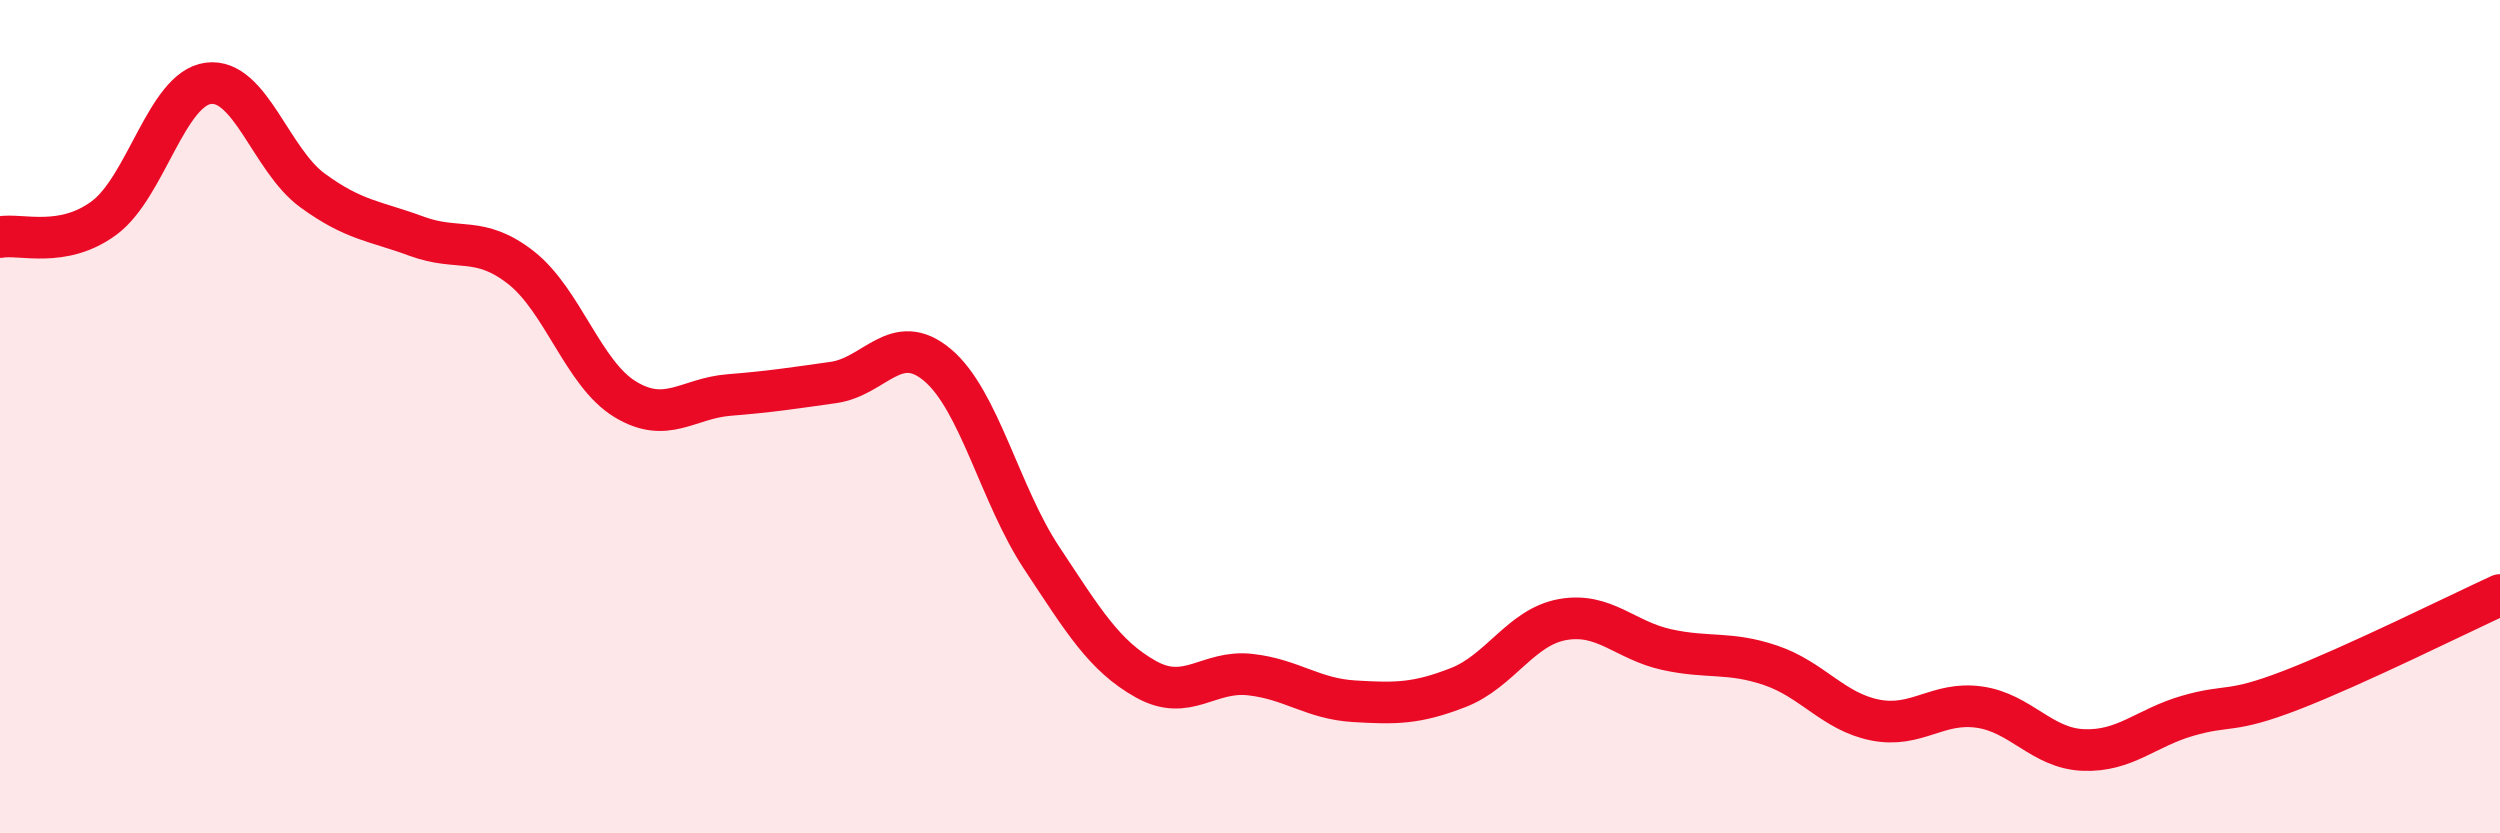 
    <svg width="60" height="20" viewBox="0 0 60 20" xmlns="http://www.w3.org/2000/svg">
      <path
        d="M 0,5.69 C 0.5,5.6 1.5,5.97 2.5,5.23 C 3.5,4.49 4,2.13 5,2 C 6,1.87 6.5,3.84 7.5,4.57 C 8.5,5.3 9,5.3 10,5.67 C 11,6.04 11.5,5.64 12.5,6.42 C 13.5,7.2 14,8.97 15,9.58 C 16,10.19 16.5,9.56 17.5,9.48 C 18.5,9.4 19,9.32 20,9.18 C 21,9.04 21.5,7.92 22.5,8.76 C 23.5,9.6 24,11.88 25,13.39 C 26,14.9 26.5,15.74 27.5,16.3 C 28.5,16.86 29,16.08 30,16.19 C 31,16.3 31.5,16.77 32.5,16.83 C 33.5,16.89 34,16.89 35,16.5 C 36,16.11 36.5,15.05 37.5,14.87 C 38.5,14.69 39,15.37 40,15.59 C 41,15.81 41.5,15.63 42.5,15.97 C 43.5,16.31 44,17.08 45,17.28 C 46,17.48 46.5,16.83 47.5,16.97 C 48.5,17.11 49,17.96 50,18 C 51,18.04 51.5,17.47 52.5,17.18 C 53.5,16.89 53.5,17.14 55,16.56 C 56.5,15.98 59,14.74 60,14.28L60 20L0 20Z"
        fill="#EB0A25"
        opacity="0.1"
        stroke-linecap="round"
        stroke-linejoin="round"
      />
      <path
        d="M 0,5.69 C 0.5,5.6 1.5,5.97 2.5,5.23 C 3.5,4.49 4,2.13 5,2 C 6,1.87 6.5,3.84 7.5,4.57 C 8.5,5.3 9,5.3 10,5.67 C 11,6.04 11.5,5.64 12.5,6.42 C 13.5,7.2 14,8.97 15,9.58 C 16,10.19 16.5,9.56 17.5,9.48 C 18.5,9.4 19,9.32 20,9.18 C 21,9.04 21.5,7.92 22.5,8.76 C 23.5,9.6 24,11.88 25,13.39 C 26,14.9 26.5,15.74 27.5,16.3 C 28.5,16.86 29,16.08 30,16.19 C 31,16.3 31.5,16.77 32.5,16.83 C 33.5,16.89 34,16.89 35,16.5 C 36,16.11 36.5,15.05 37.5,14.87 C 38.5,14.69 39,15.37 40,15.59 C 41,15.81 41.5,15.63 42.5,15.97 C 43.5,16.31 44,17.08 45,17.28 C 46,17.48 46.5,16.83 47.5,16.97 C 48.5,17.11 49,17.96 50,18 C 51,18.04 51.5,17.47 52.5,17.18 C 53.5,16.89 53.5,17.14 55,16.56 C 56.5,15.98 59,14.74 60,14.28"
        stroke="#EB0A25"
        stroke-width="1"
        fill="none"
        stroke-linecap="round"
        stroke-linejoin="round"
      />
    </svg>
  